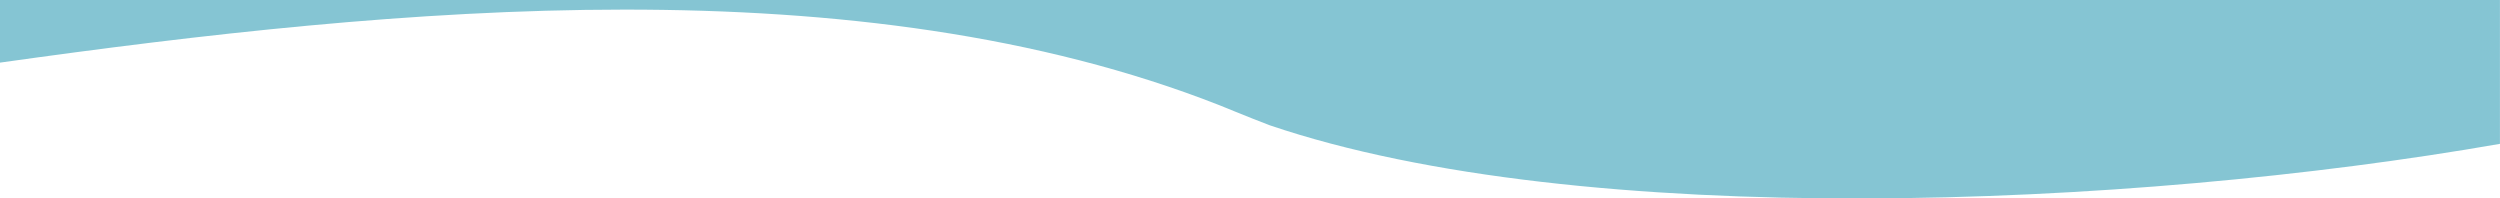 <svg preserveAspectRatio="none" width="418.34" height="33.2" id="Laag_1" data-name="Laag 1" xmlns="http://www.w3.org/2000/svg" viewBox="0 0 418.34 33.2"><defs><style>.cls-1{fill:#85c5d3;}</style></defs><path id="Path_152" data-name="Path 152" class="cls-1" d="M480,259.41C418.1,270.23,326.33,274,274.13,256.3l-2.8-1.09c-1.06-.42-2.09-.83-3.11-1.25l-2.46-1c-60.52-23.77-137.13-16.55-204.09-7.14V235.34H480Z" transform="translate(-61.67 -235.34)"/></svg>
